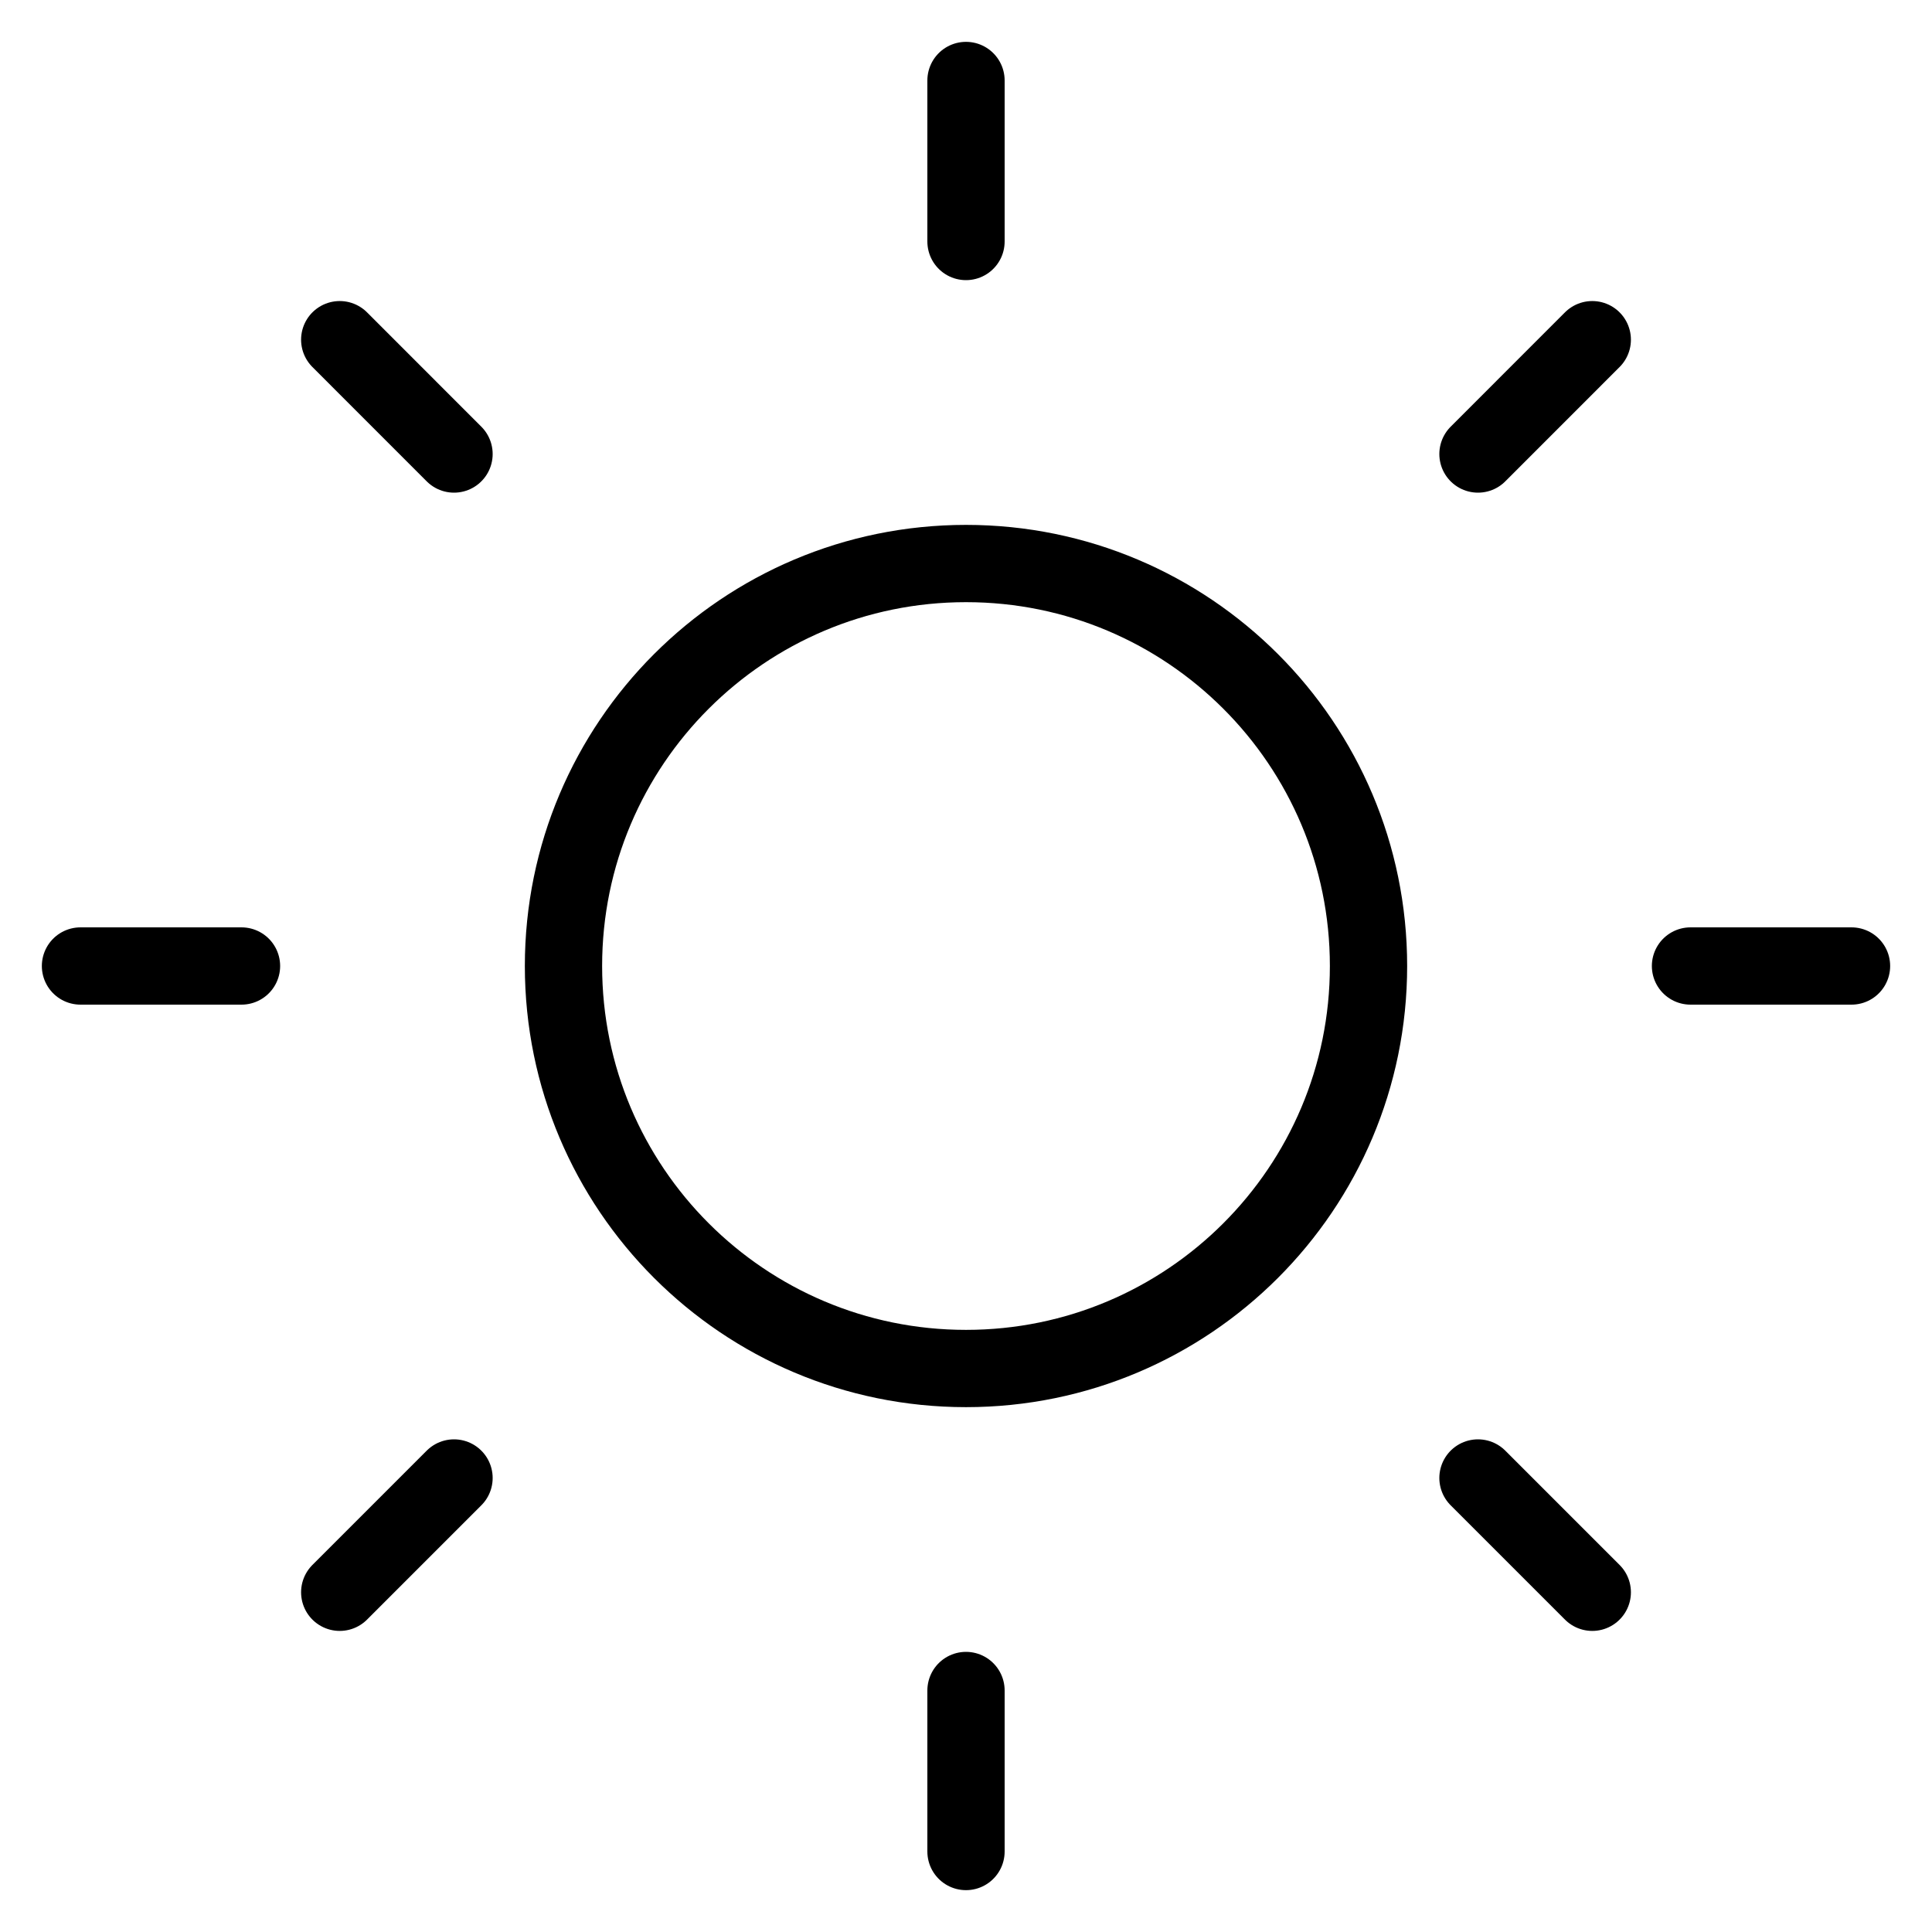 <svg width="50" height="50" viewBox="0 0 50 50" fill="none" xmlns="http://www.w3.org/2000/svg">
<path d="M25 35.417C30.753 35.417 35.417 30.753 35.417 25C35.417 19.247 30.753 14.584 25 14.584C19.247 14.584 14.583 19.247 14.583 25C14.583 30.753 19.247 35.417 25 35.417Z" stroke="black" stroke-width="2" stroke-linecap="round" stroke-linejoin="round"/>
<path d="M25 2.083V6.25" stroke="black" stroke-width="2" stroke-linecap="round" stroke-linejoin="round"/>
<path d="M25 43.75V47.917" stroke="black" stroke-width="2" stroke-linecap="round" stroke-linejoin="round"/>
<path d="M8.792 8.791L11.75 11.75" stroke="black" stroke-width="2" stroke-linecap="round" stroke-linejoin="round"/>
<path d="M38.25 38.25L41.208 41.208" stroke="black" stroke-width="2" stroke-linecap="round" stroke-linejoin="round"/>
<path d="M2.083 25H6.25" stroke="black" stroke-width="2" stroke-linecap="round" stroke-linejoin="round"/>
<path d="M43.75 25H47.917" stroke="black" stroke-width="2" stroke-linecap="round" stroke-linejoin="round"/>
<path d="M8.792 41.208L11.75 38.25" stroke="black" stroke-width="2" stroke-linecap="round" stroke-linejoin="round"/>
<path d="M38.25 11.75L41.208 8.791" stroke="black" stroke-width="2" stroke-linecap="round" stroke-linejoin="round"/>
</svg>

